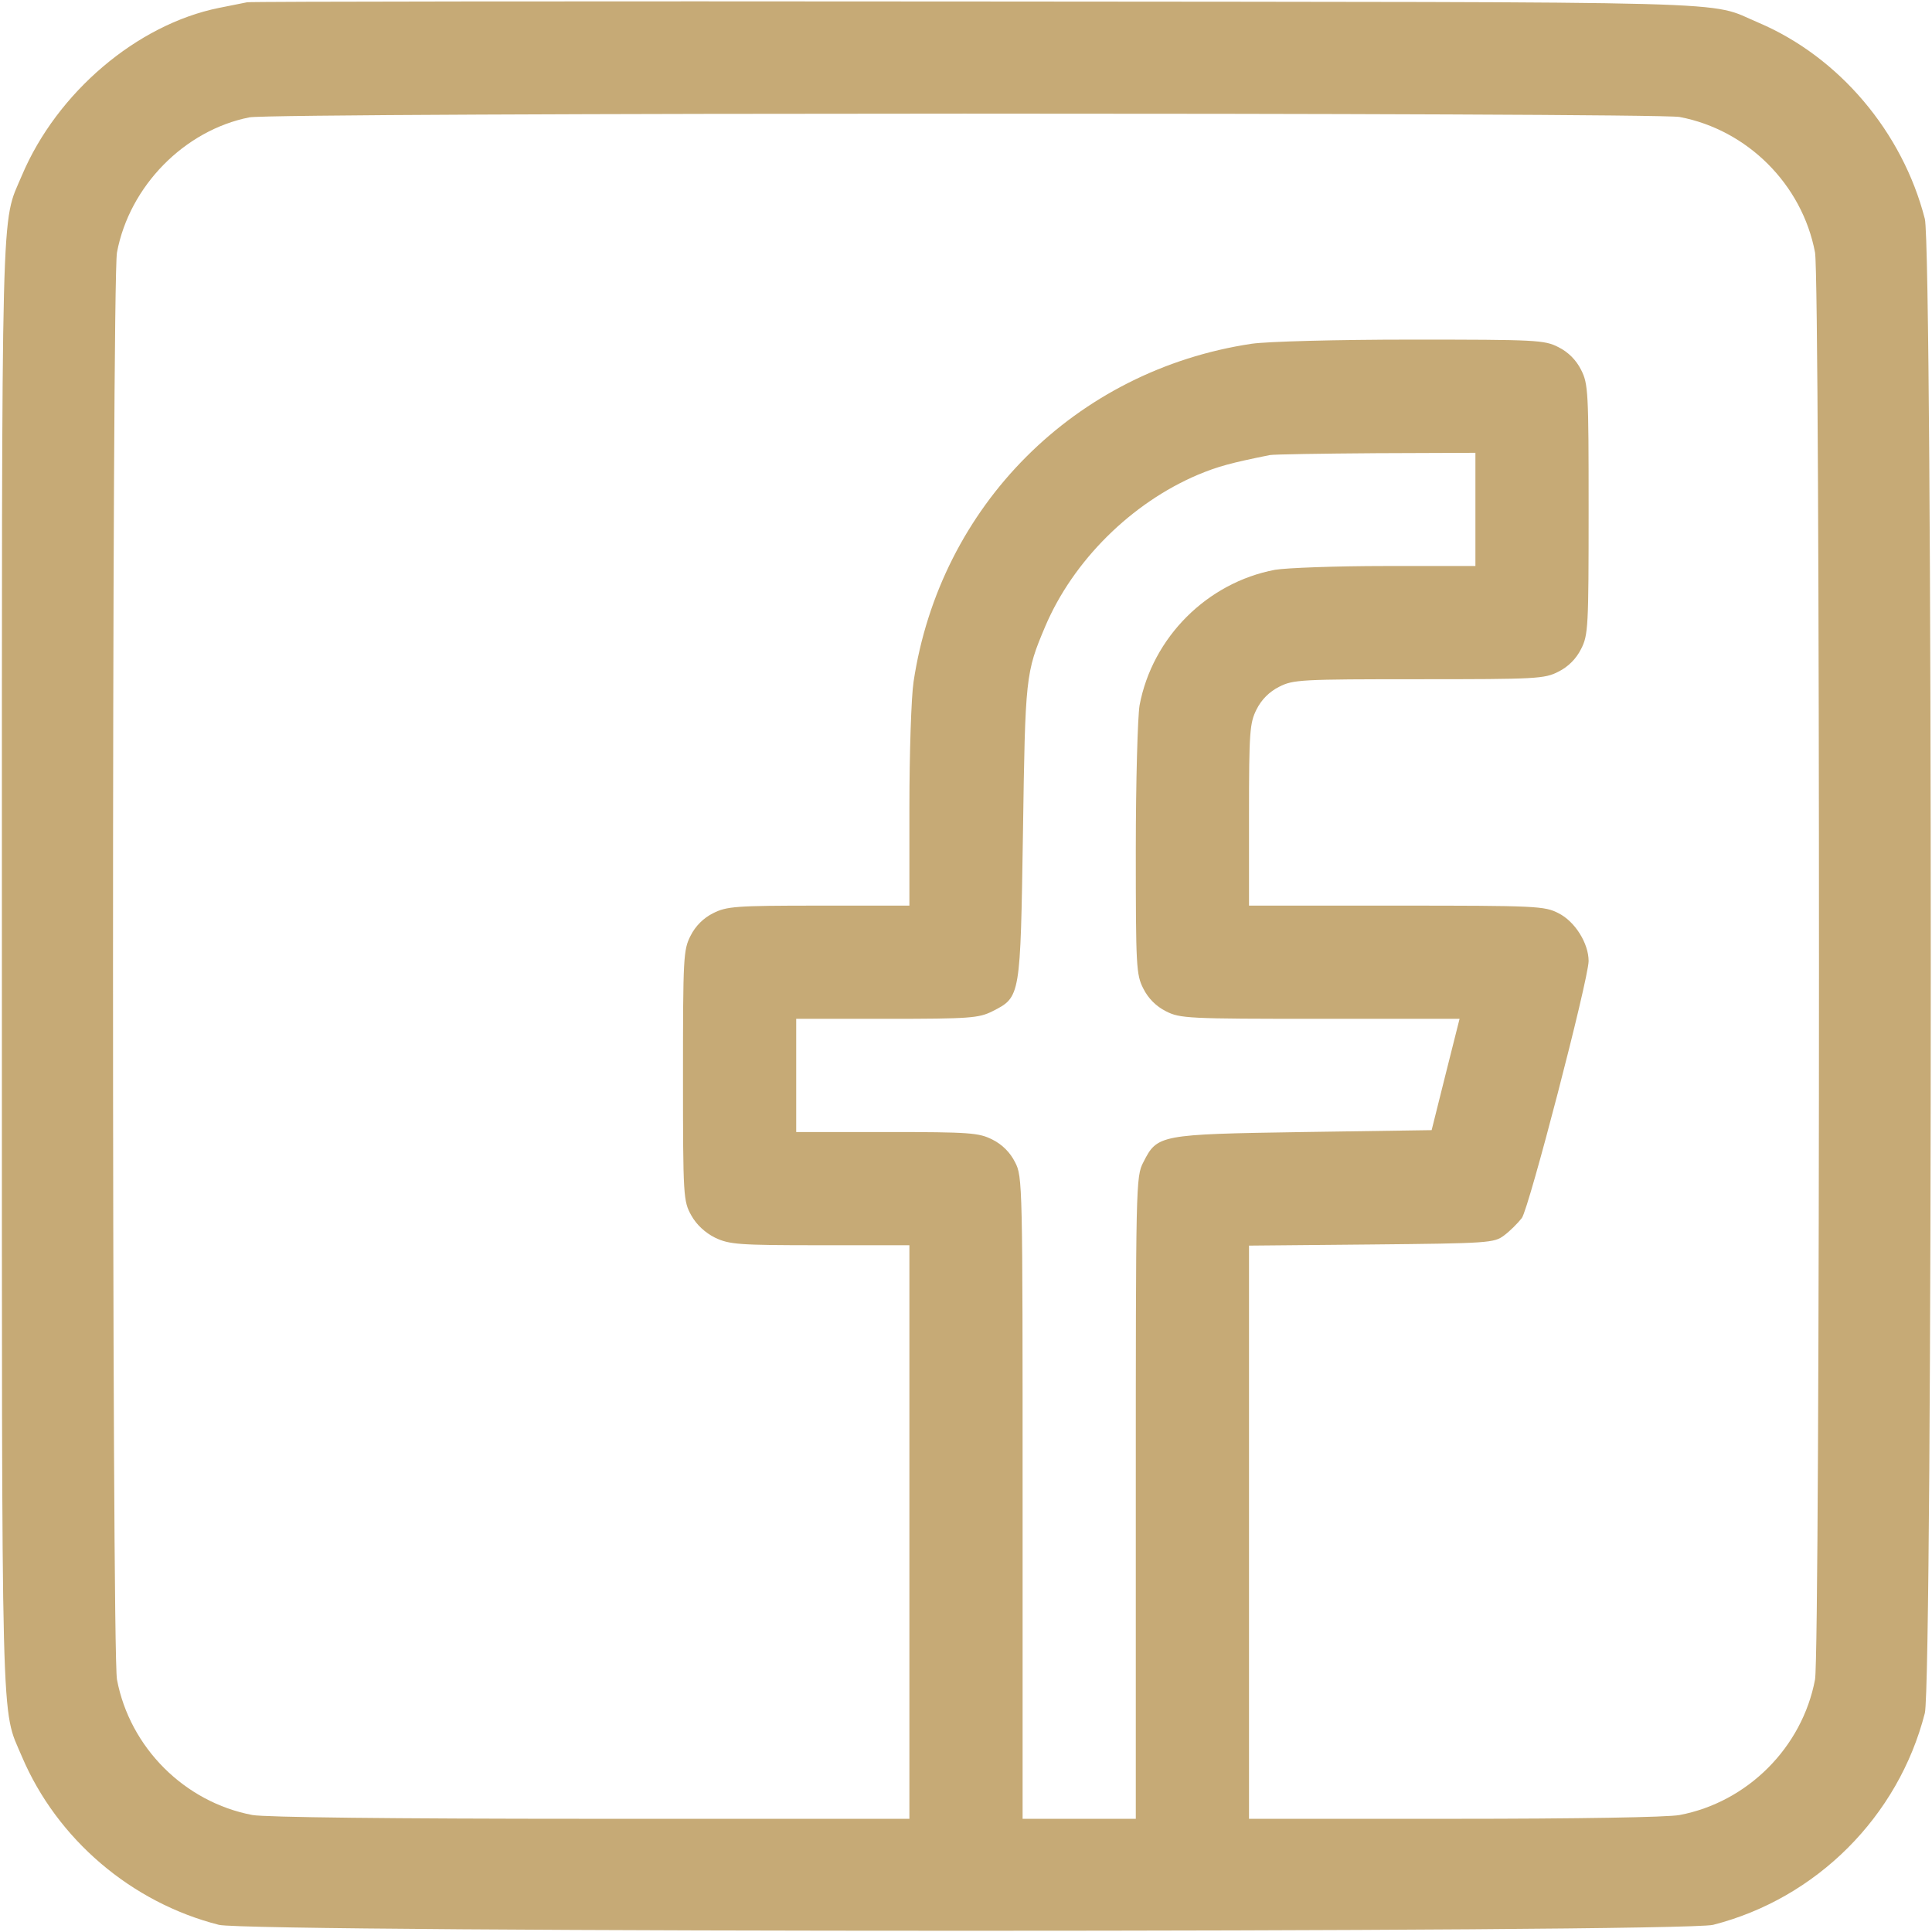 <?xml version="1.0" standalone="no"?>
<!DOCTYPE svg PUBLIC "-//W3C//DTD SVG 20010904//EN"
 "http://www.w3.org/TR/2001/REC-SVG-20010904/DTD/svg10.dtd">
<svg version="1.0" xmlns="http://www.w3.org/2000/svg"
 width="24" height="24" viewBox="0 0 512 512"
 preserveAspectRatio="xMidYMid meet">

<g transform="translate(0,512) scale(0.1,-0.1)"
fill="#C6AA76" stroke="none">
<path d="M655 5114 c-11 -2 -45 -9 -75 -15 -217 -44 -429 -224 -522 -444 -56
-133 -53 -12 -53 -2095 0 -2083 -3 -1962 53 -2095 93 -219 290 -387 522 -446
82 -21 3878 -21 3960 0 274 70 491 287 561 561 21 82 21 3878 0 3960 -59 230
-227 429 -441 520 -140 59 19 54 -2070 56 -1053 1 -1924 0 -1935 -2z m3796
-304 c180 -34 325 -179 359 -359 14 -74 14 -3708 0 -3782 -34 -180 -179 -325
-359 -359 -32 -6 -269 -10 -597 -10 l-544 0 0 760 0 759 324 3 c310 3 326 4
352 24 15 11 36 32 47 46 19 26 176 630 177 681 0 47 -36 105 -80 127 -37 19
-58 20 -430 20 l-390 0 0 240 c0 222 2 244 20 280 13 26 34 47 60 60 37 19 58
20 370 20 312 0 333 1 370 20 26 13 47 34 60 60 19 37 20 58 20 370 0 312 -1
333 -20 370 -13 26 -34 47 -60 60 -37 19 -58 20 -390 20 -199 0 -382 -5 -423
-11 -467 -70 -826 -429 -896 -896 -6 -39 -11 -189 -11 -332 l0 -261 -240 0
c-222 0 -244 -2 -280 -20 -26 -13 -47 -34 -60 -60 -19 -37 -20 -58 -20 -371 0
-322 1 -332 22 -370 14 -25 37 -46 63 -59 38 -18 62 -20 278 -20 l237 0 0
-760 0 -760 -844 0 c-532 0 -863 4 -897 10 -180 34 -325 179 -359 359 -14 74
-14 3708 0 3782 33 176 179 324 351 358 65 13 3723 13 3790 1z m-541 -1040 l0
-150 -239 0 c-131 0 -262 -5 -292 -10 -180 -34 -325 -179 -359 -359 -5 -30
-10 -201 -10 -383 0 -310 1 -331 20 -368 13 -26 34 -47 60 -60 37 -19 58 -20
408 -20 l370 0 -37 -147 -37 -148 -340 -5 c-382 -6 -387 -7 -424 -80 -20 -38
-20 -58 -20 -890 l0 -850 -150 0 -150 0 0 850 c0 833 0 852 -20 890 -13 26
-34 47 -60 60 -36 18 -58 20 -280 20 l-240 0 0 150 0 150 240 0 c221 0 244 2
280 20 75 38 74 37 81 475 6 413 7 422 59 545 74 174 228 327 405 402 53 22
86 31 190 52 11 2 138 4 283 5 l262 1 0 -150z"/>
</g>
</svg>
